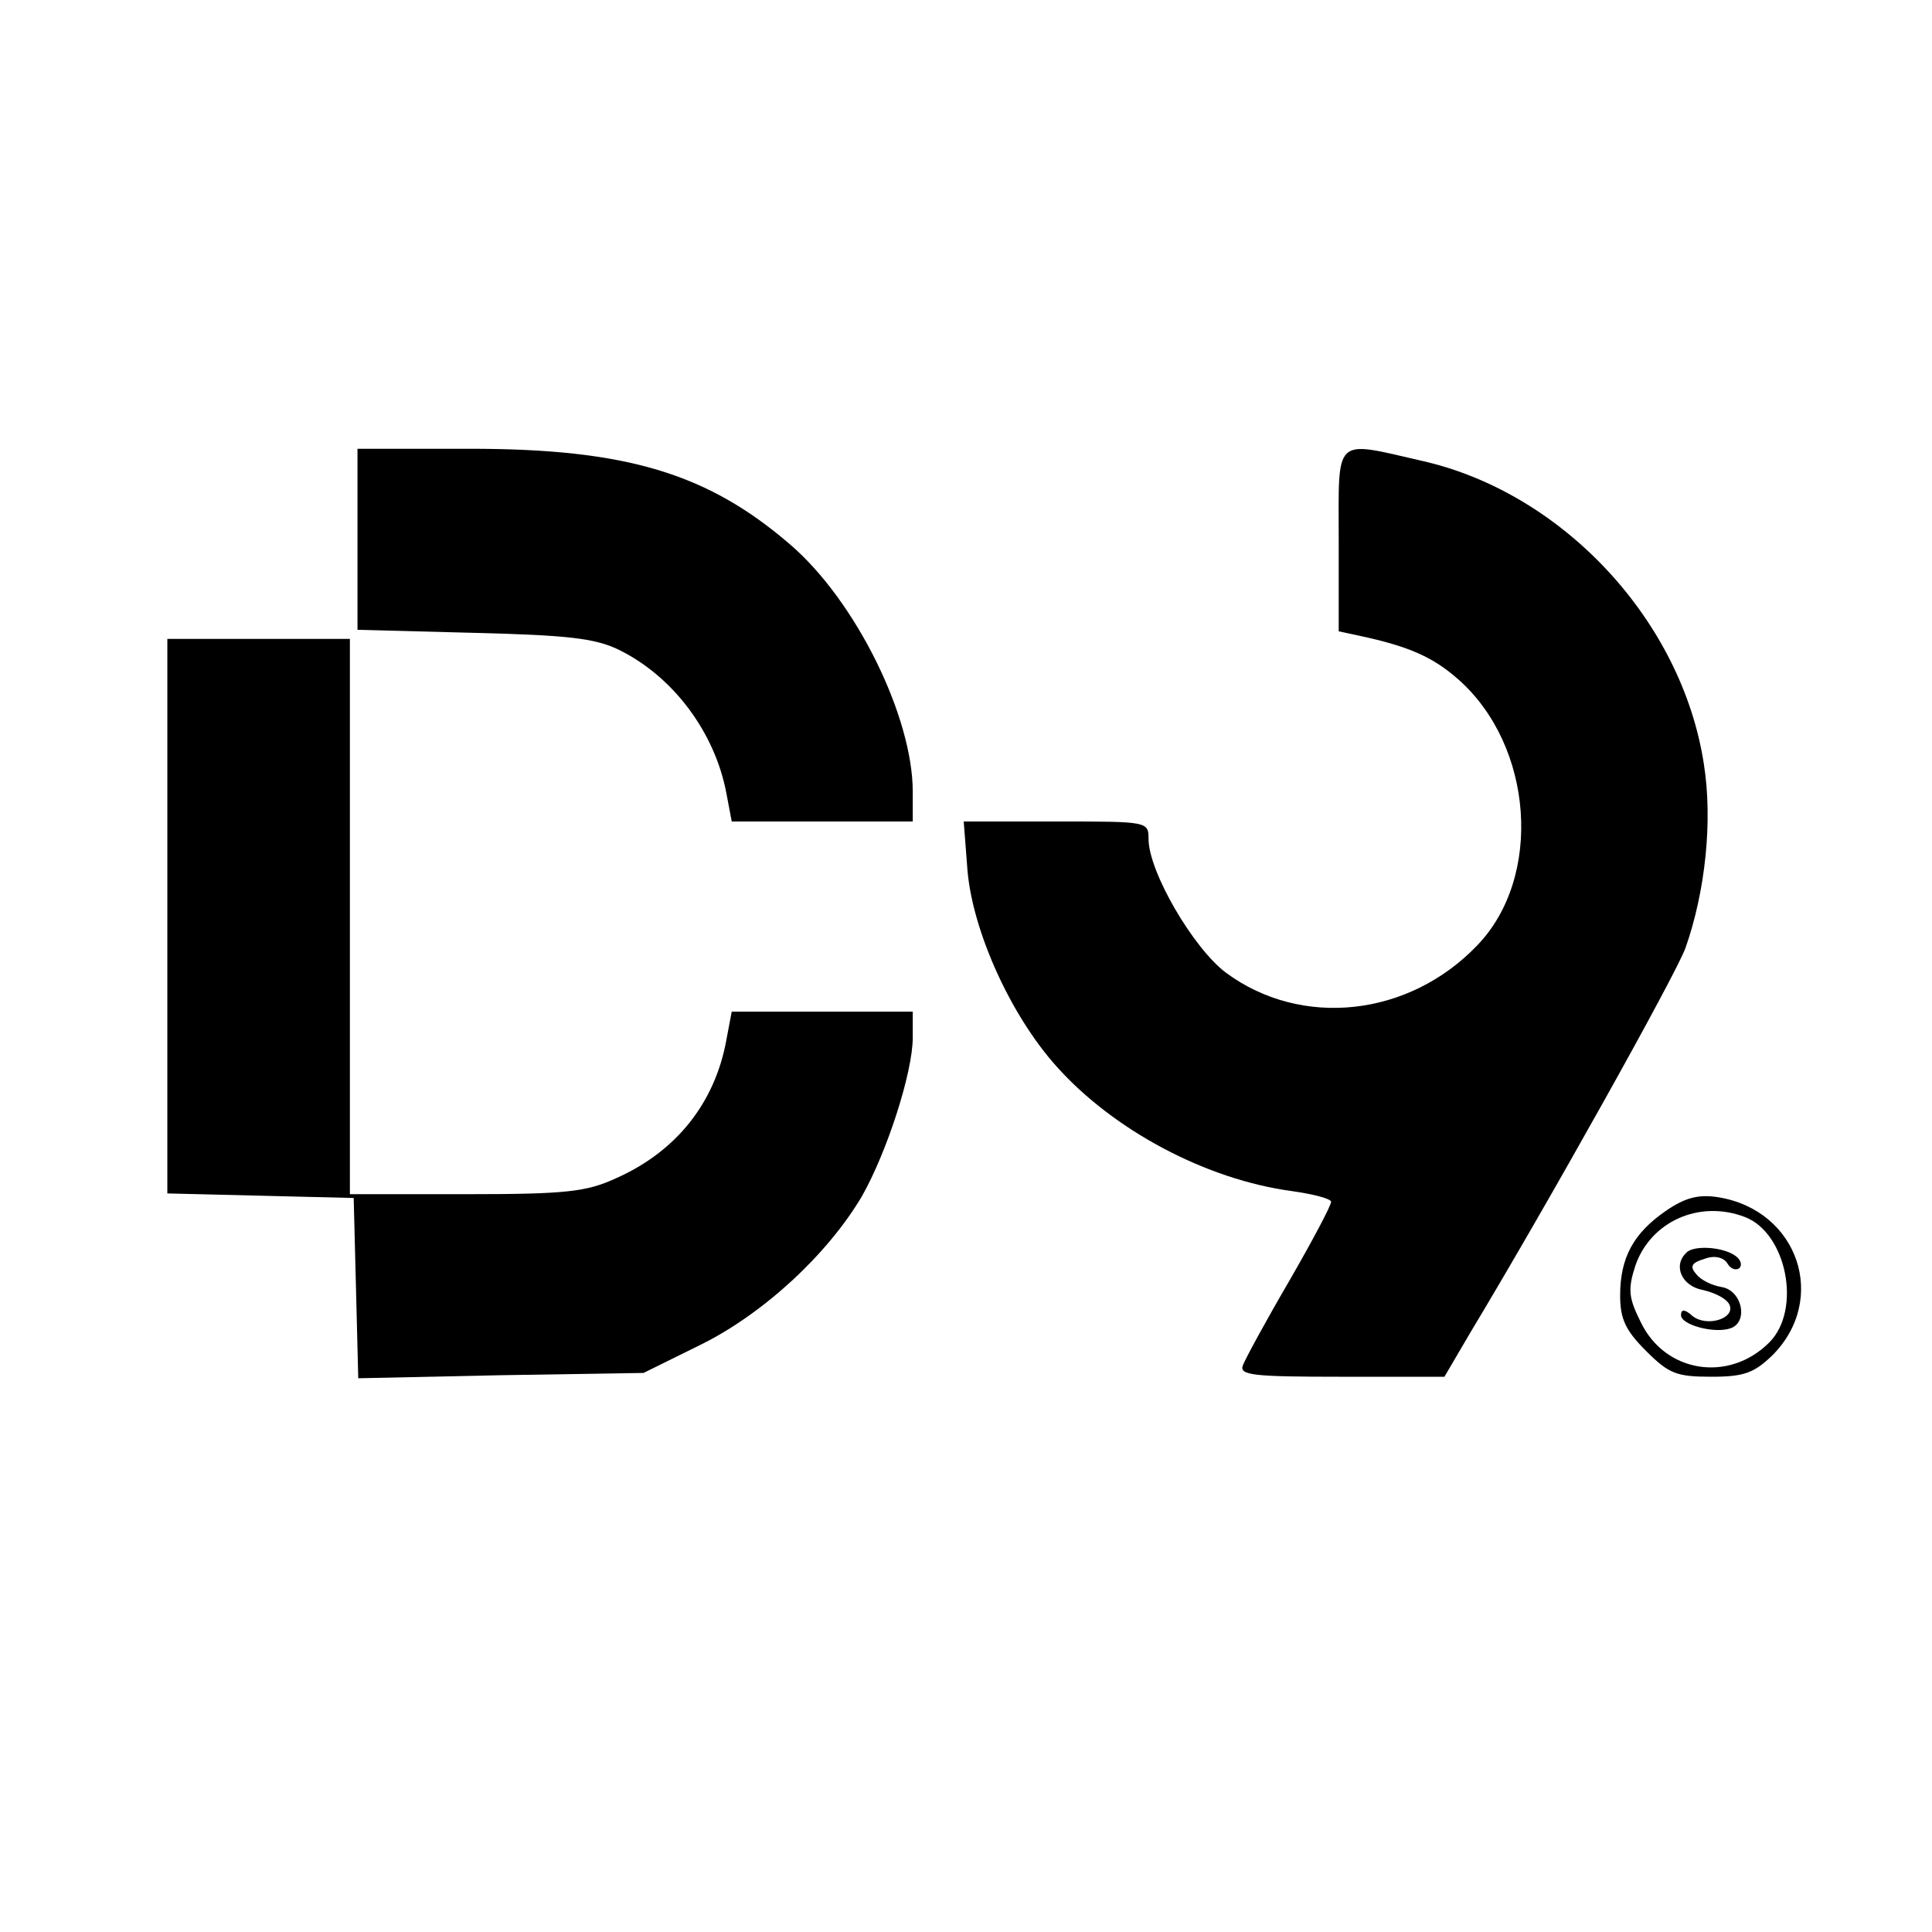 <?xml version="1.0" standalone="no"?>
<!DOCTYPE svg PUBLIC "-//W3C//DTD SVG 20010904//EN"
 "http://www.w3.org/TR/2001/REC-SVG-20010904/DTD/svg10.dtd">
<svg version="1.0" xmlns="http://www.w3.org/2000/svg"
 width="254pt" height="254pt" viewBox="0 0 254 254"
 preserveAspectRatio="xMidYMid meet">
<g transform="translate(0,254) scale(0.1,-0.1)"
fill="#000000" stroke="none">
<path d="M470 1831 l0 -119 153 -4 c122 -3 159 -7 190 -22 72 -35 127 -109
142 -189 l7 -37 119 0 119 0 0 39 c0 99 -75 251 -161 325 -109 94 -216 126
-421 126 l-148 0 0 -119z"/>
<path d="M1760 1830 l0 -120 28 -6 c65 -14 96 -28 129 -57 99 -87 112 -260 25
-350 -90 -94 -231 -109 -330 -36 -43 32 -102 133 -102 176 0 23 -1 23 -121 23
l-122 0 5 -65 c7 -79 56 -189 117 -257 75 -84 197 -149 310 -164 28 -4 51 -10
51 -14 0 -5 -25 -52 -55 -104 -31 -53 -58 -103 -61 -111 -5 -13 13 -15 129
-15 l136 0 34 58 c103 171 271 472 283 506 26 74 36 167 24 242 -29 188 -185
356 -370 398 -118 27 -110 34 -110 -104z"/>
<path d="M220 1335 l0 -364 123 -3 122 -3 3 -118 3 -119 187 4 188 3 75 37
c83 41 167 119 212 195 33 58 67 163 67 209 l0 34 -119 0 -119 0 -7 -37 c-15
-83 -66 -147 -145 -182 -39 -18 -66 -21 -197 -21 l-153 0 0 365 0 365 -120 0
-120 0 0 -365z"/>
<path d="M2190 948 c-42 -29 -60 -61 -60 -111 0 -31 7 -46 34 -73 30 -30 40
-34 86 -34 43 0 56 5 80 28 74 74 34 191 -71 208 -25 4 -43 0 -69 -18z m104
-8 c55 -21 75 -122 32 -165 -53 -53 -137 -40 -169 27 -16 32 -17 43 -7 74 20
58 84 87 144 64z"/>
<path d="M2217 893 c-18 -17 -6 -44 22 -49 17 -4 32 -12 35 -20 7 -18 -31 -29
-49 -14 -10 9 -15 9 -15 1 0 -13 45 -25 66 -17 23 9 14 50 -13 54 -12 2 -27 9
-33 17 -9 10 -6 15 11 20 13 5 25 2 30 -6 4 -7 11 -10 16 -6 4 5 1 12 -7 17
-17 11 -54 13 -63 3z"/>
</g>
</svg>
